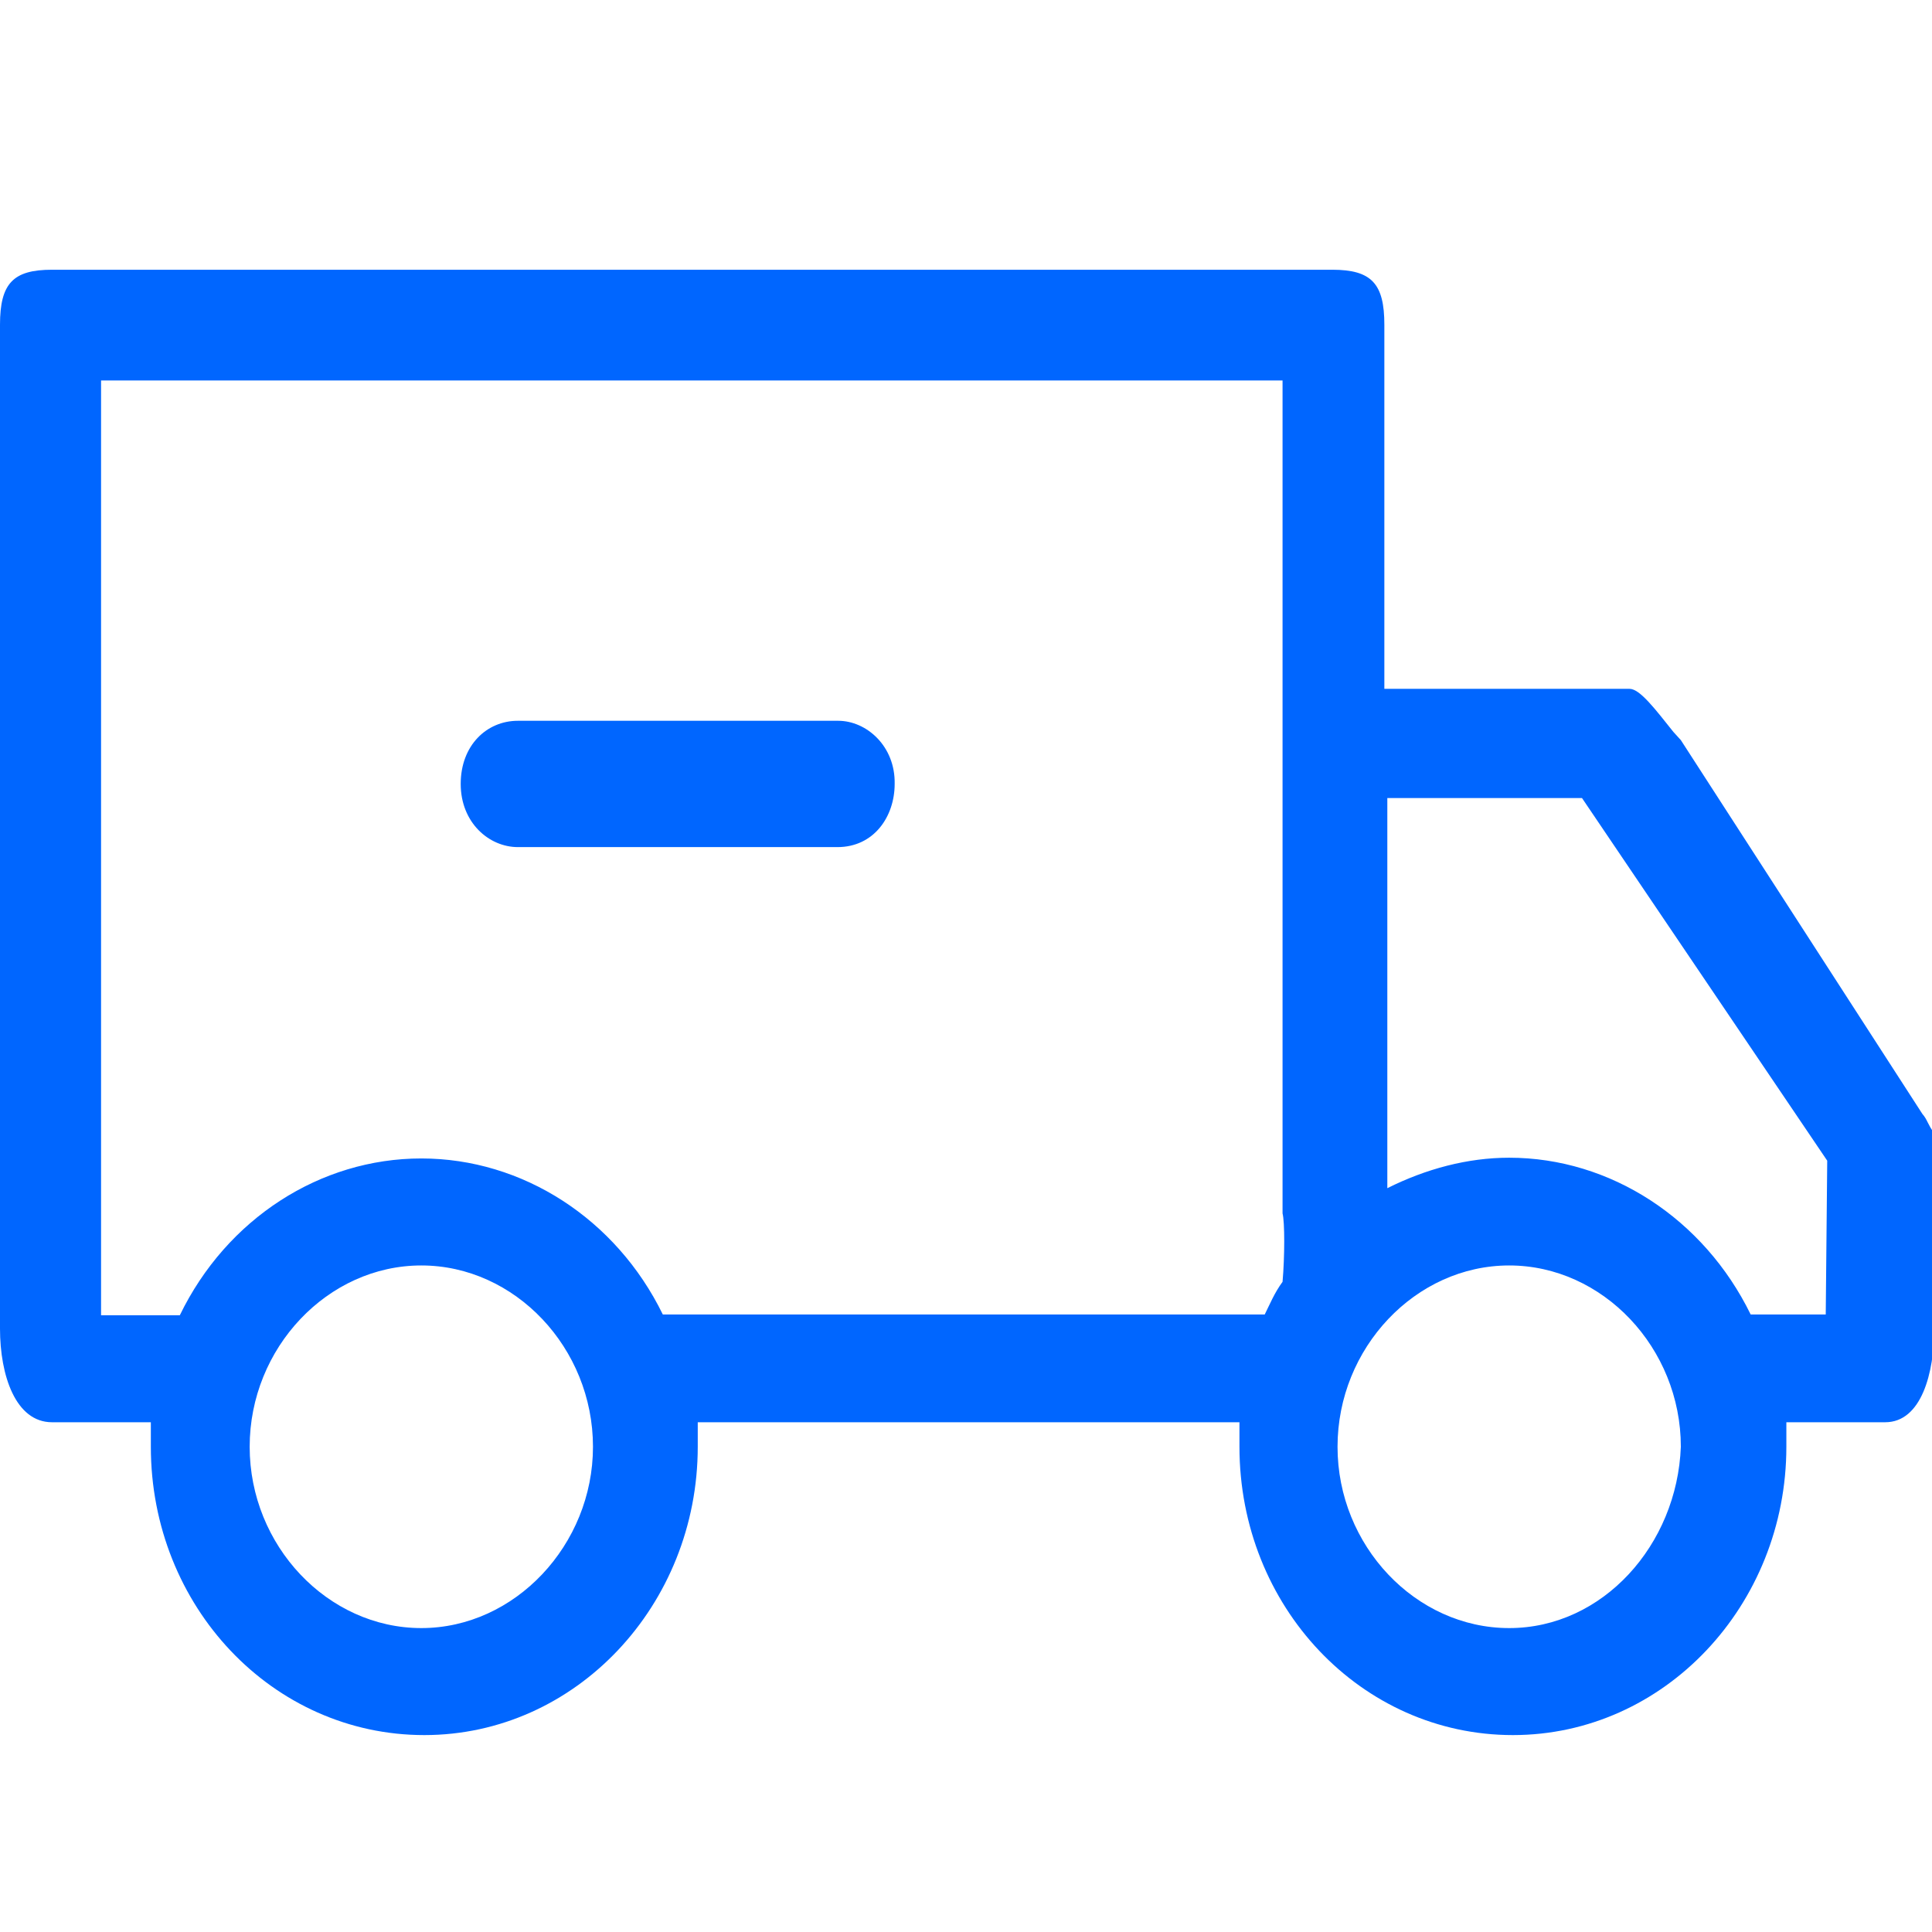 <?xml version="1.0" encoding="utf-8"?>
<!-- Generator: Adobe Illustrator 24.3.0, SVG Export Plug-In . SVG Version: 6.00 Build 0)  -->
<svg version="1.1" id="图层_1" xmlns="http://www.w3.org/2000/svg" xmlns:xlink="http://www.w3.org/1999/xlink" x="0px" y="0px"
	 viewBox="0 0 26 26" style="enable-background:new 0 0 26 26;" xml:space="preserve">
<style type="text/css">
	.st0{fill:#0066FF;}
</style>
<g>
	<g>
		<path class="st0" d="M25.87,14.99l-3.25-5.03l-0.1-0.11c-0.24-0.3-0.45-0.58-0.59-0.58h-3.3V4.37c0-0.55-0.17-0.74-0.7-0.74H0.7
			C0.18,3.63,0,3.81,0,4.37v13.51c0,0.63,0.21,1.26,0.7,1.26h1.33v0.33c0,2.15,1.64,3.88,3.68,3.88s3.68-1.75,3.68-3.88v-0.33h7.29
			v0.33c0,2.15,1.64,3.88,3.68,3.88s3.68-1.75,3.68-3.88v-0.33h1.33c0.49,0,0.66-0.67,0.66-1.26v-2.63
			C25.94,15.13,25.94,15.07,25.87,14.99z M5.67,21.91c-1.26,0-2.31-1.11-2.31-2.44c0-1.33,1.05-2.44,2.31-2.44s2.31,1.11,2.31,2.44
			C7.98,20.79,6.93,21.91,5.67,21.91z M17.26,17.25c-0.11,0.15-0.17,0.3-0.24,0.44H8.92c-0.63-1.29-1.89-2.1-3.25-2.1
			s-2.62,0.81-3.25,2.11H1.36V5.12h15.9v11.21C17.29,16.44,17.29,16.91,17.26,17.25z M20.31,21.91c-1.26,0-2.31-1.11-2.31-2.44
			c0-1.33,1.05-2.44,2.31-2.44c1.26,0,2.31,1.11,2.31,2.44C22.57,20.79,21.57,21.91,20.31,21.91z M24.57,17.69h-1.01
			c-0.63-1.29-1.89-2.11-3.25-2.11c-0.56,0-1.12,0.15-1.64,0.41v-5.25h2.62l3.3,4.88L24.57,17.69L24.57,17.69z M11.28,9.7H6.97
			c-0.42,0-0.77,0.33-0.77,0.85s0.38,0.85,0.77,0.85h4.3c0.49,0,0.77-0.41,0.77-0.85C12.05,10.04,11.66,9.7,11.28,9.7z"/>
	</g>
</g>
</svg>
